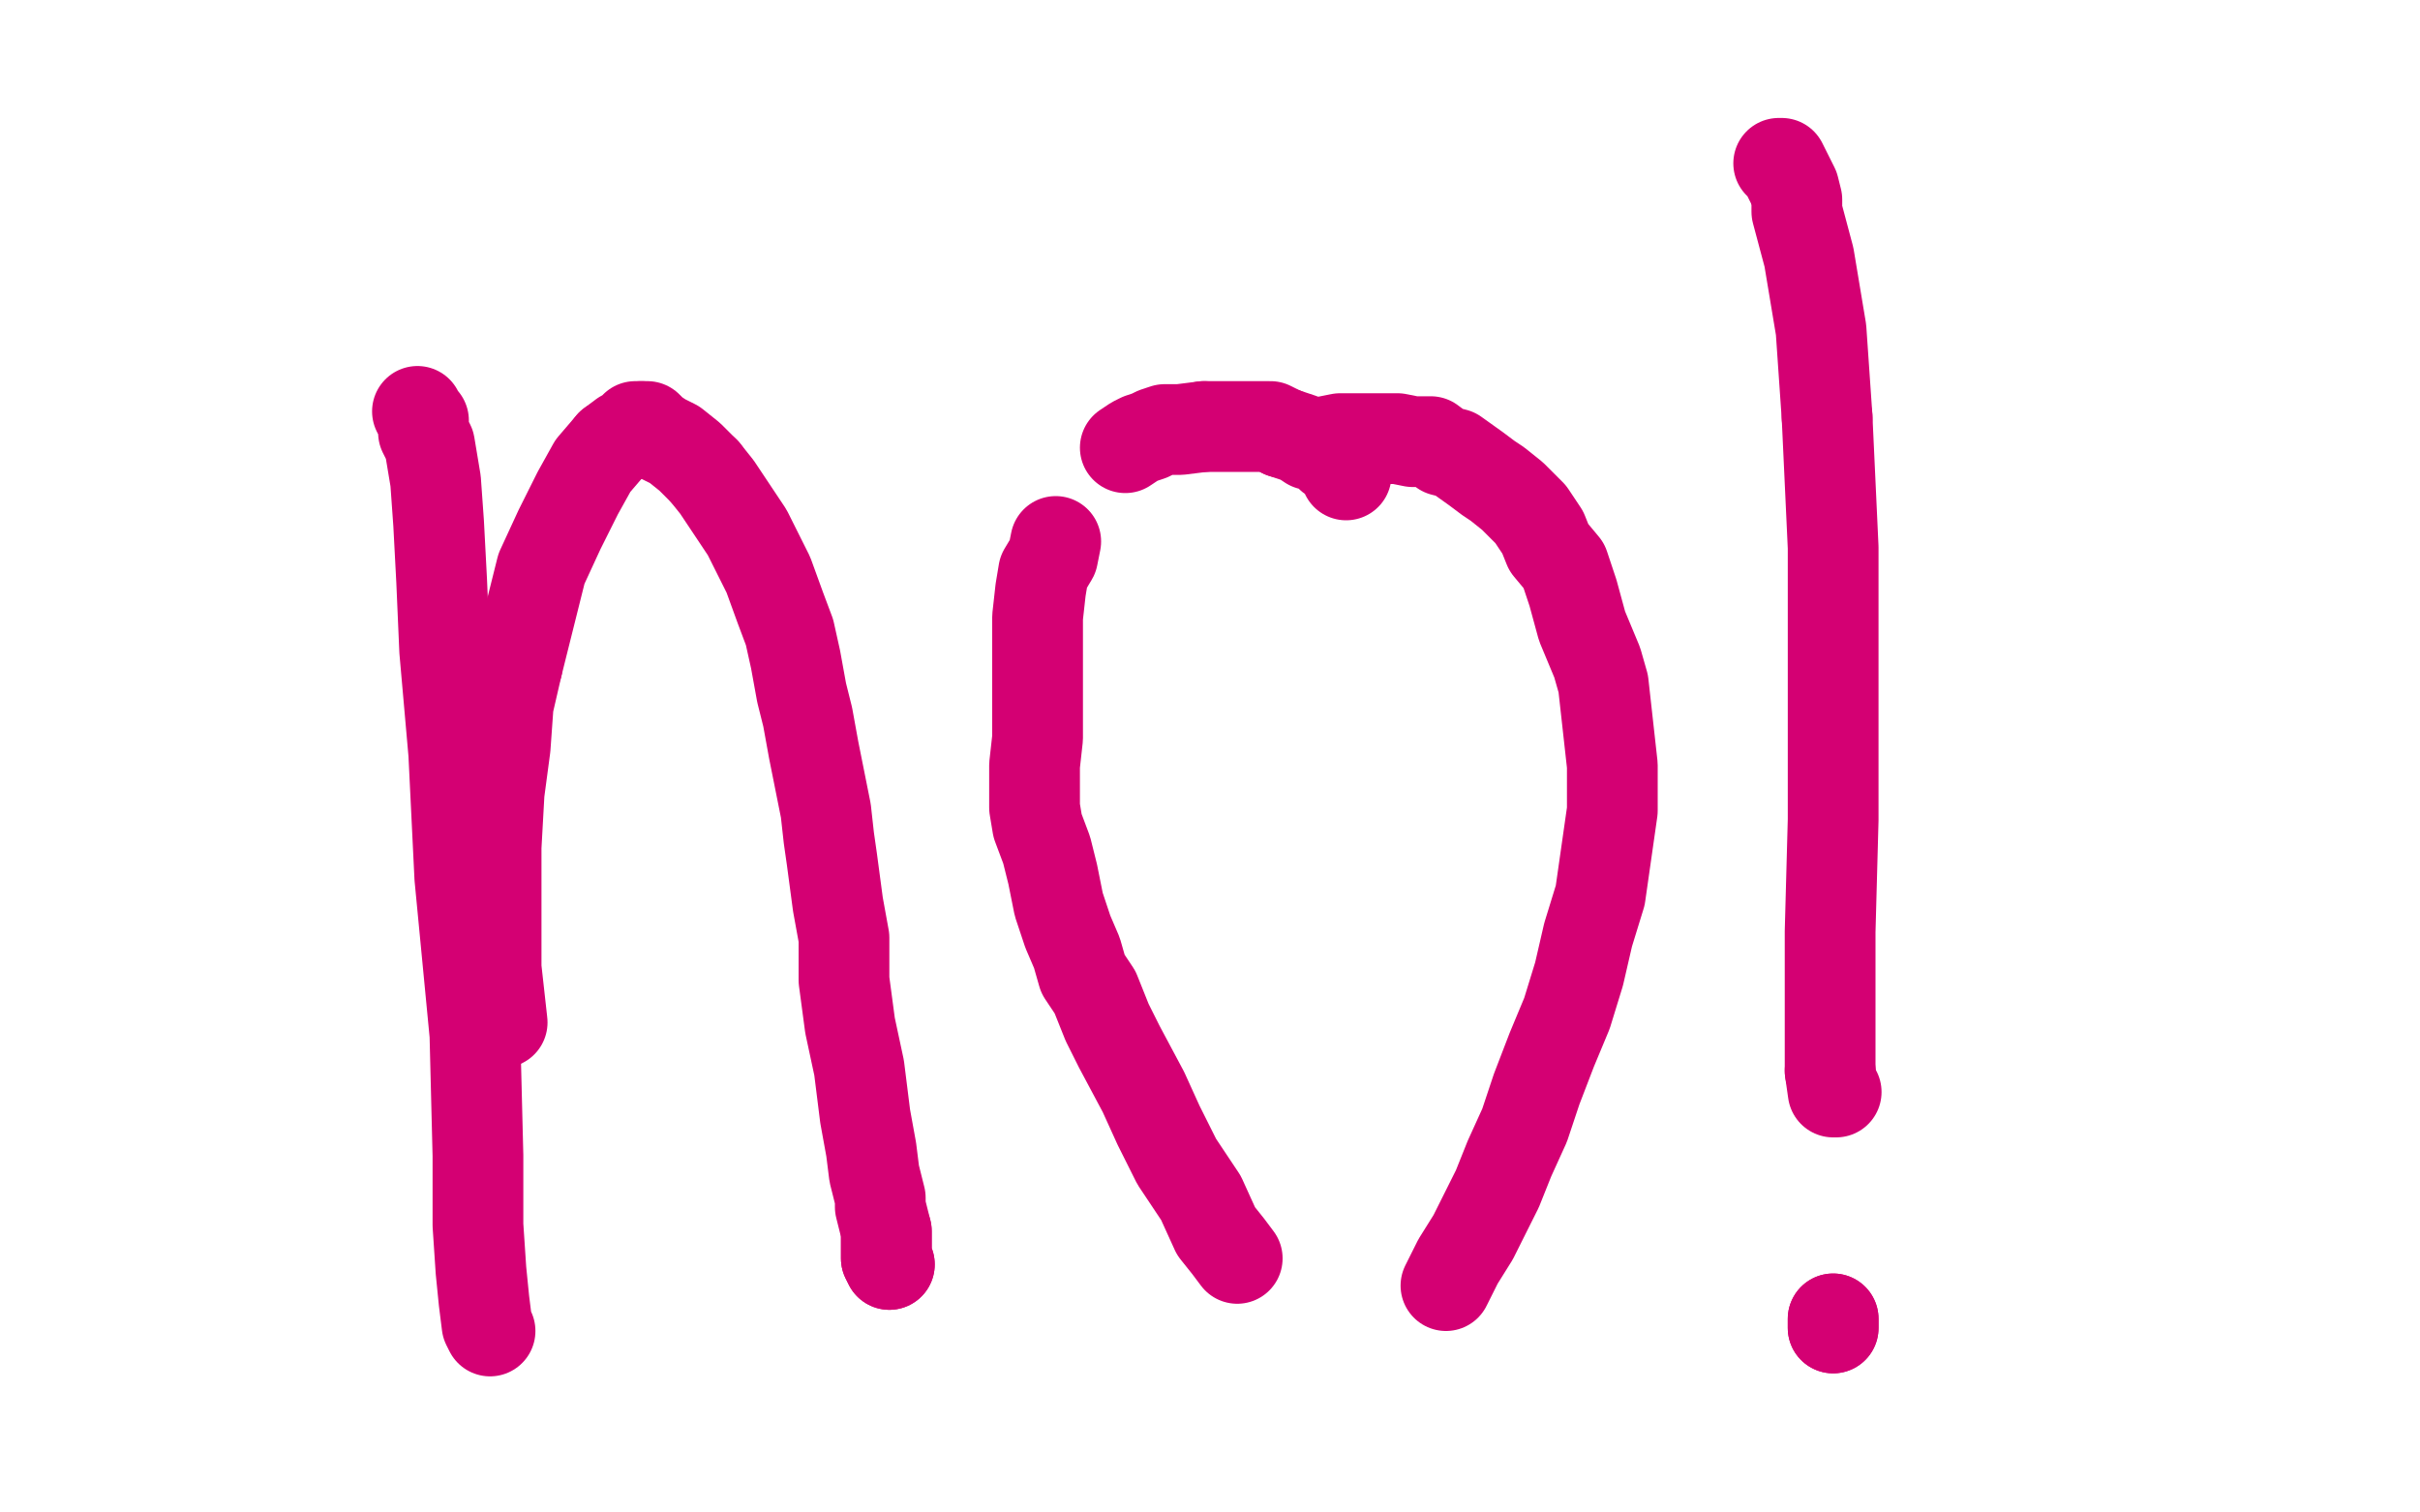 <?xml version="1.0" standalone="no"?>
<!DOCTYPE svg PUBLIC "-//W3C//DTD SVG 1.1//EN"
"http://www.w3.org/Graphics/SVG/1.1/DTD/svg11.dtd">

<svg width="800" height="500" version="1.1" xmlns="http://www.w3.org/2000/svg" xmlns:xlink="http://www.w3.org/1999/xlink" style="stroke-antialiasing: false"><desc>This SVG has been created on https://colorillo.com/</desc><rect x='0' y='0' width='800' height='500' style='fill: rgb(255,255,255); stroke-width:0' /><polyline points="138,136 139,138 139,138 140,139 140,139 140,143 140,143 142,147 142,147 144,159 144,159 145,173 145,173 146,192 146,192 147,215 147,215 150,249 152,290 157,342 158,382 158,405 159,420 160,430 161,438 162,440" style="fill: none; stroke: #d40073; stroke-width: 30; stroke-linejoin: round; stroke-linecap: round; stroke-antialiasing: false; stroke-antialias: 0; opacity: 1.0"/>
<polyline points="166,338 164,320 164,300 164,280 165,262 167,247 168,233 171,220" style="fill: none; stroke: #d40073; stroke-width: 30; stroke-linejoin: round; stroke-linecap: round; stroke-antialiasing: false; stroke-antialias: 0; opacity: 1.0"/>
<polyline points="212,141 213,141 214,141 215,142 216,143 219,145 223,147 228,151 233,156" style="fill: none; stroke: #d40073; stroke-width: 30; stroke-linejoin: round; stroke-linecap: round; stroke-antialiasing: false; stroke-antialias: 0; opacity: 1.0"/>
<polyline points="202,147 206,144 209,143 210,141 211,141 212,141" style="fill: none; stroke: #d40073; stroke-width: 30; stroke-linejoin: round; stroke-linecap: round; stroke-antialiasing: false; stroke-antialias: 0; opacity: 1.0"/>
<polyline points="171,220 174,208 179,188 185,175 191,163 196,154 202,147" style="fill: none; stroke: #d40073; stroke-width: 30; stroke-linejoin: round; stroke-linecap: round; stroke-antialiasing: false; stroke-antialias: 0; opacity: 1.0"/>
<polyline points="233,156 237,161 241,167 247,176 251,184 254,190 258,201 261,209 263,218 265,229 267,237 269,248 271,258 273,268 274,277 275,284 277,299 279,310 279,324 281,339 284,353 286,369 288,380 289,388 290,392 291,396 291,399 292,403 293,407 293,412 293,416 294,418" style="fill: none; stroke: #d40073; stroke-width: 30; stroke-linejoin: round; stroke-linecap: round; stroke-antialiasing: false; stroke-antialias: 0; opacity: 1.0"/>
<polyline points="293,407 293,412 293,416 294,418" style="fill: none; stroke: #d40073; stroke-width: 30; stroke-linejoin: round; stroke-linecap: round; stroke-antialiasing: false; stroke-antialias: 0; opacity: 1.0"/>
<polyline points="445,157 445,156 445,156 445,155 445,155 444,153 444,153 443,153 443,153 440,151 440,151 439,150 439,150 437,148 437,148 433,147 433,147 430,145 430,145 424,143 424,143" style="fill: none; stroke: #d40073; stroke-width: 30; stroke-linejoin: round; stroke-linecap: round; stroke-antialiasing: false; stroke-antialias: 0; opacity: 1.0"/>
<polyline points="398,141 390,142 385,142 382,143 380,144 377,145 375,146 372,148" style="fill: none; stroke: #d40073; stroke-width: 30; stroke-linejoin: round; stroke-linecap: round; stroke-antialiasing: false; stroke-antialias: 0; opacity: 1.0"/>
<polyline points="424,143 420,141 415,141 410,141 407,141 402,141 398,141" style="fill: none; stroke: #d40073; stroke-width: 30; stroke-linejoin: round; stroke-linecap: round; stroke-antialiasing: false; stroke-antialias: 0; opacity: 1.0"/>
<polyline points="349,179 348,184 345,189 344,195 343,204 343,217 343,233 343,244 342,253 342,262 342,267 343,273 346,281 348,289 350,299 353,308 356,315 358,322 362,328 366,338 370,346 378,361 383,372 389,384 397,396 402,407 406,412 409,416" style="fill: none; stroke: #d40073; stroke-width: 30; stroke-linejoin: round; stroke-linecap: round; stroke-antialiasing: false; stroke-antialias: 0; opacity: 1.0"/>
<polyline points="478,425 482,417 487,409 495,393 499,383 504,372 508,360 513,347 518,335 522,322 525,309 529,296 531,282 533,268 533,253 530,226 528,219 523,207 520,196 517,187 512,181 510,176 506,170 500,164 495,160 492,158 488,155 481,150 477,149 473,146 467,146 462,145 457,145 451,145 446,145 443,145 438,146 436,147" style="fill: none; stroke: #d40073; stroke-width: 30; stroke-linejoin: round; stroke-linecap: round; stroke-antialiasing: false; stroke-antialias: 0; opacity: 1.0"/>
<polyline points="588,54 589,54 589,54 590,56 590,56 591,58 591,58 593,62 593,62 594,66 594,66 594,70 594,70 598,85 598,85 602,109 602,109 604,138 604,138" style="fill: none; stroke: #d40073; stroke-width: 30; stroke-linejoin: round; stroke-linecap: round; stroke-antialiasing: false; stroke-antialias: 0; opacity: 1.0"/>
<polyline points="605,354 606,361 607,361" style="fill: none; stroke: #d40073; stroke-width: 30; stroke-linejoin: round; stroke-linecap: round; stroke-antialiasing: false; stroke-antialias: 0; opacity: 1.0"/>
<polyline points="604,138 606,181 606,226 606,271 605,308 605,337 605,354" style="fill: none; stroke: #d40073; stroke-width: 30; stroke-linejoin: round; stroke-linecap: round; stroke-antialiasing: false; stroke-antialias: 0; opacity: 1.0"/>
<polyline points="606,439 606,437 606,437 606,436 606,436" style="fill: none; stroke: #d40073; stroke-width: 30; stroke-linejoin: round; stroke-linecap: round; stroke-antialiasing: false; stroke-antialias: 0; opacity: 1.0"/>
<polyline points="606,439 606,437 606,437 606,436 606,436" style="fill: none; stroke: #d40073; stroke-width: 30; stroke-linejoin: round; stroke-linecap: round; stroke-antialiasing: false; stroke-antialias: 0; opacity: 1.0"/>
</svg>
